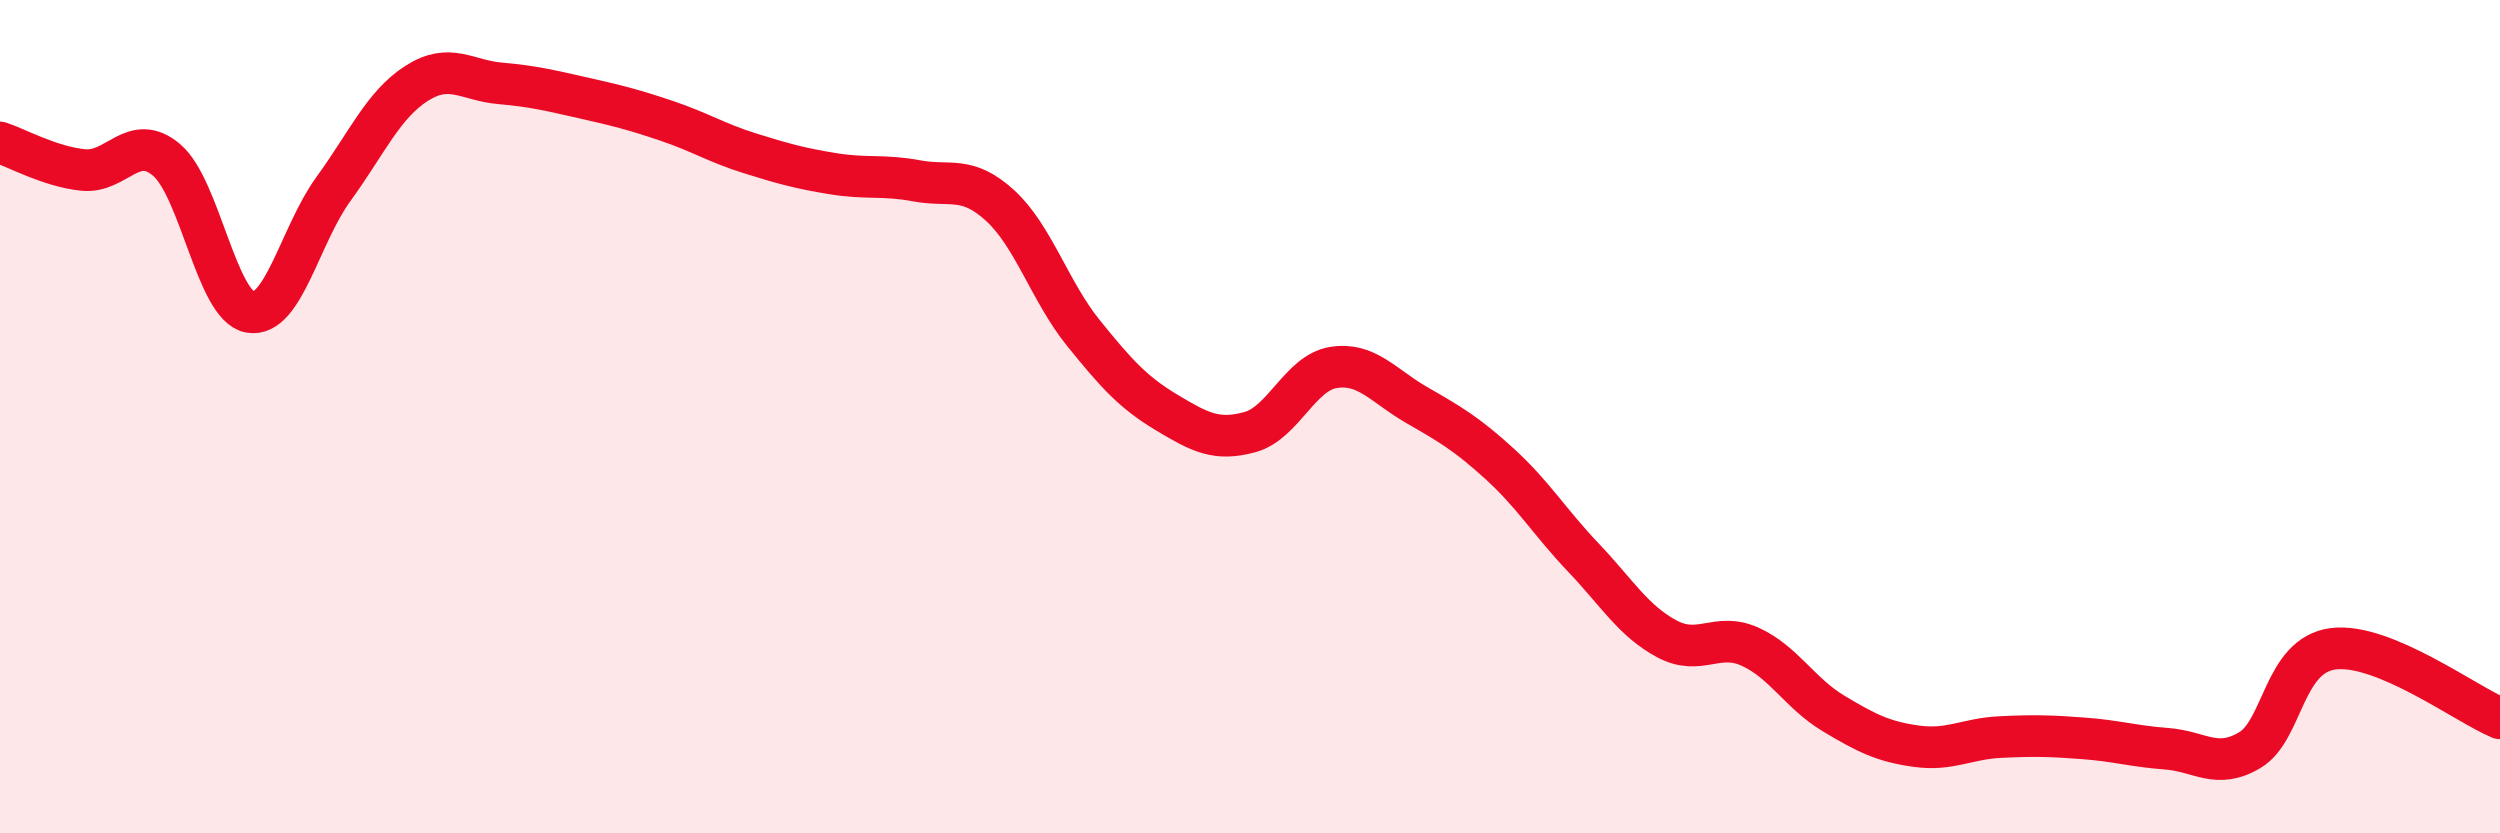 
    <svg width="60" height="20" viewBox="0 0 60 20" xmlns="http://www.w3.org/2000/svg">
      <path
        d="M 0,3.42 C 0.4,3.55 1.2,4 2,4.08 C 2.8,4.16 3.2,3.16 4,3.84 C 4.8,4.52 5.2,7.35 6,7.49 C 6.8,7.63 7.2,5.64 8,4.54 C 8.8,3.44 9.2,2.51 10,2 C 10.8,1.49 11.2,1.93 12,2 C 12.8,2.07 13.2,2.17 14,2.35 C 14.8,2.53 15.2,2.63 16,2.9 C 16.8,3.17 17.2,3.43 18,3.68 C 18.8,3.93 19.2,4.04 20,4.17 C 20.8,4.3 21.2,4.19 22,4.34 C 22.8,4.49 23.2,4.2 24,4.93 C 24.8,5.66 25.2,7 26,7.99 C 26.8,8.98 27.2,9.42 28,9.9 C 28.8,10.38 29.2,10.59 30,10.37 C 30.8,10.15 31.2,8.95 32,8.82 C 32.8,8.69 33.2,9.26 34,9.72 C 34.8,10.18 35.2,10.41 36,11.14 C 36.8,11.87 37.2,12.54 38,13.38 C 38.8,14.22 39.2,14.9 40,15.33 C 40.8,15.76 41.2,15.16 42,15.52 C 42.8,15.88 43.2,16.64 44,17.12 C 44.8,17.6 45.2,17.8 46,17.91 C 46.8,18.02 47.2,17.73 48,17.69 C 48.8,17.65 49.2,17.66 50,17.72 C 50.8,17.78 51.2,17.91 52,17.97 C 52.8,18.03 53.2,18.48 54,18 C 54.8,17.52 54.8,15.72 56,15.57 C 57.2,15.42 59.2,16.91 60,17.24L60 20L0 20Z"
        fill="#EB0A25"
        opacity="0.1"
        stroke-linecap="round"
        stroke-linejoin="round"
      />
      <path
        d="M 0,3.42 C 0.4,3.55 1.2,4 2,4.08 C 2.8,4.16 3.2,3.16 4,3.84 C 4.8,4.52 5.2,7.35 6,7.49 C 6.8,7.63 7.2,5.64 8,4.54 C 8.8,3.44 9.2,2.51 10,2 C 10.8,1.49 11.2,1.93 12,2 C 12.8,2.07 13.2,2.17 14,2.35 C 14.8,2.53 15.2,2.63 16,2.9 C 16.8,3.17 17.2,3.43 18,3.68 C 18.8,3.93 19.2,4.04 20,4.17 C 20.8,4.3 21.2,4.19 22,4.34 C 22.8,4.49 23.2,4.2 24,4.93 C 24.8,5.66 25.2,7 26,7.99 C 26.8,8.98 27.2,9.42 28,9.9 C 28.8,10.38 29.2,10.59 30,10.37 C 30.8,10.15 31.2,8.95 32,8.82 C 32.8,8.69 33.2,9.26 34,9.72 C 34.8,10.18 35.2,10.41 36,11.14 C 36.8,11.87 37.2,12.54 38,13.38 C 38.8,14.22 39.2,14.9 40,15.33 C 40.8,15.76 41.2,15.16 42,15.52 C 42.8,15.88 43.2,16.64 44,17.12 C 44.8,17.6 45.2,17.8 46,17.91 C 46.8,18.02 47.2,17.73 48,17.69 C 48.8,17.65 49.2,17.66 50,17.72 C 50.8,17.78 51.2,17.91 52,17.97 C 52.8,18.03 53.2,18.48 54,18 C 54.8,17.52 54.8,15.72 56,15.57 C 57.2,15.42 59.2,16.91 60,17.24"
        stroke="#EB0A25"
        stroke-width="1"
        fill="none"
        stroke-linecap="round"
        stroke-linejoin="round"
      />
    </svg>
  